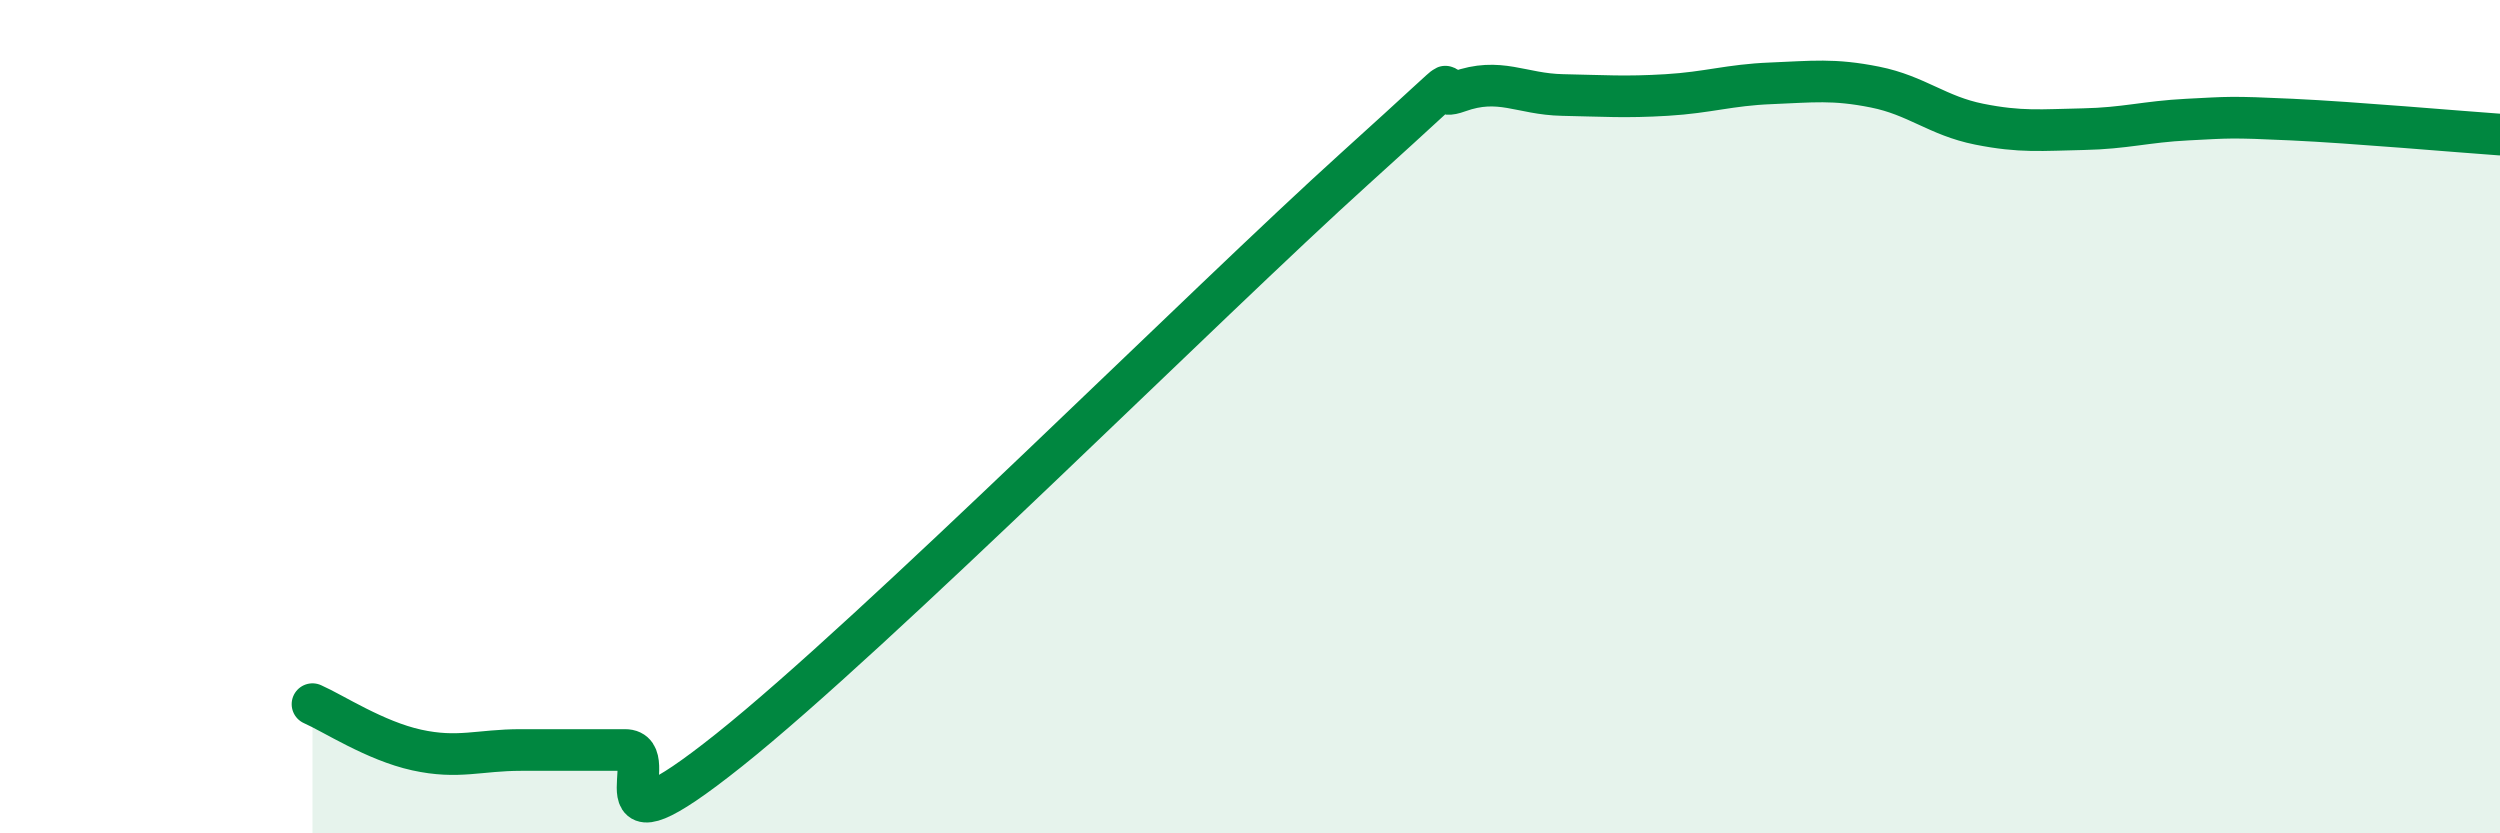 
    <svg width="60" height="20" viewBox="0 0 60 20" xmlns="http://www.w3.org/2000/svg">
      <path
        d="M 7.5,16.9 C 8,17.12 9,17.78 10,18 C 11,18.22 11.5,18 12.5,18 C 13.5,18 14,18 15,18 C 16,18 14,20.79 17.5,18 C 21,15.21 29,7.22 32.5,4.06 C 36,0.9 34,2.56 35,2.2 C 36,1.84 36.5,2.26 37.5,2.28 C 38.5,2.3 39,2.34 40,2.28 C 41,2.22 41.5,2.04 42.5,2 C 43.5,1.96 44,1.89 45,2.09 C 46,2.29 46.5,2.78 47.5,2.98 C 48.5,3.18 49,3.12 50,3.1 C 51,3.08 51.5,2.92 52.5,2.87 C 53.5,2.82 53.5,2.8 55,2.87 C 56.5,2.94 59,3.16 60,3.23L60 20L7.5 20Z"
        fill="#008740"
        opacity="0.1"
        stroke-linecap="round"
        stroke-linejoin="round"
      />
      <path
        d="M 7.5,16.9 C 8,17.12 9,17.78 10,18 C 11,18.22 11.5,18 12.5,18 C 13.5,18 14,18 15,18 C 16,18 14,20.79 17.5,18 C 21,15.21 29,7.22 32.5,4.06 C 36,0.9 34,2.56 35,2.2 C 36,1.84 36.5,2.26 37.5,2.28 C 38.5,2.3 39,2.34 40,2.28 C 41,2.22 41.5,2.04 42.5,2 C 43.5,1.96 44,1.89 45,2.09 C 46,2.29 46.5,2.78 47.5,2.98 C 48.5,3.18 49,3.12 50,3.1 C 51,3.08 51.5,2.92 52.5,2.87 C 53.5,2.82 53.5,2.8 55,2.87 C 56.5,2.94 59,3.16 60,3.23"
        stroke="#008740"
        stroke-width="1"
        fill="none"
        stroke-linecap="round"
        stroke-linejoin="round"
      />
    </svg>
  